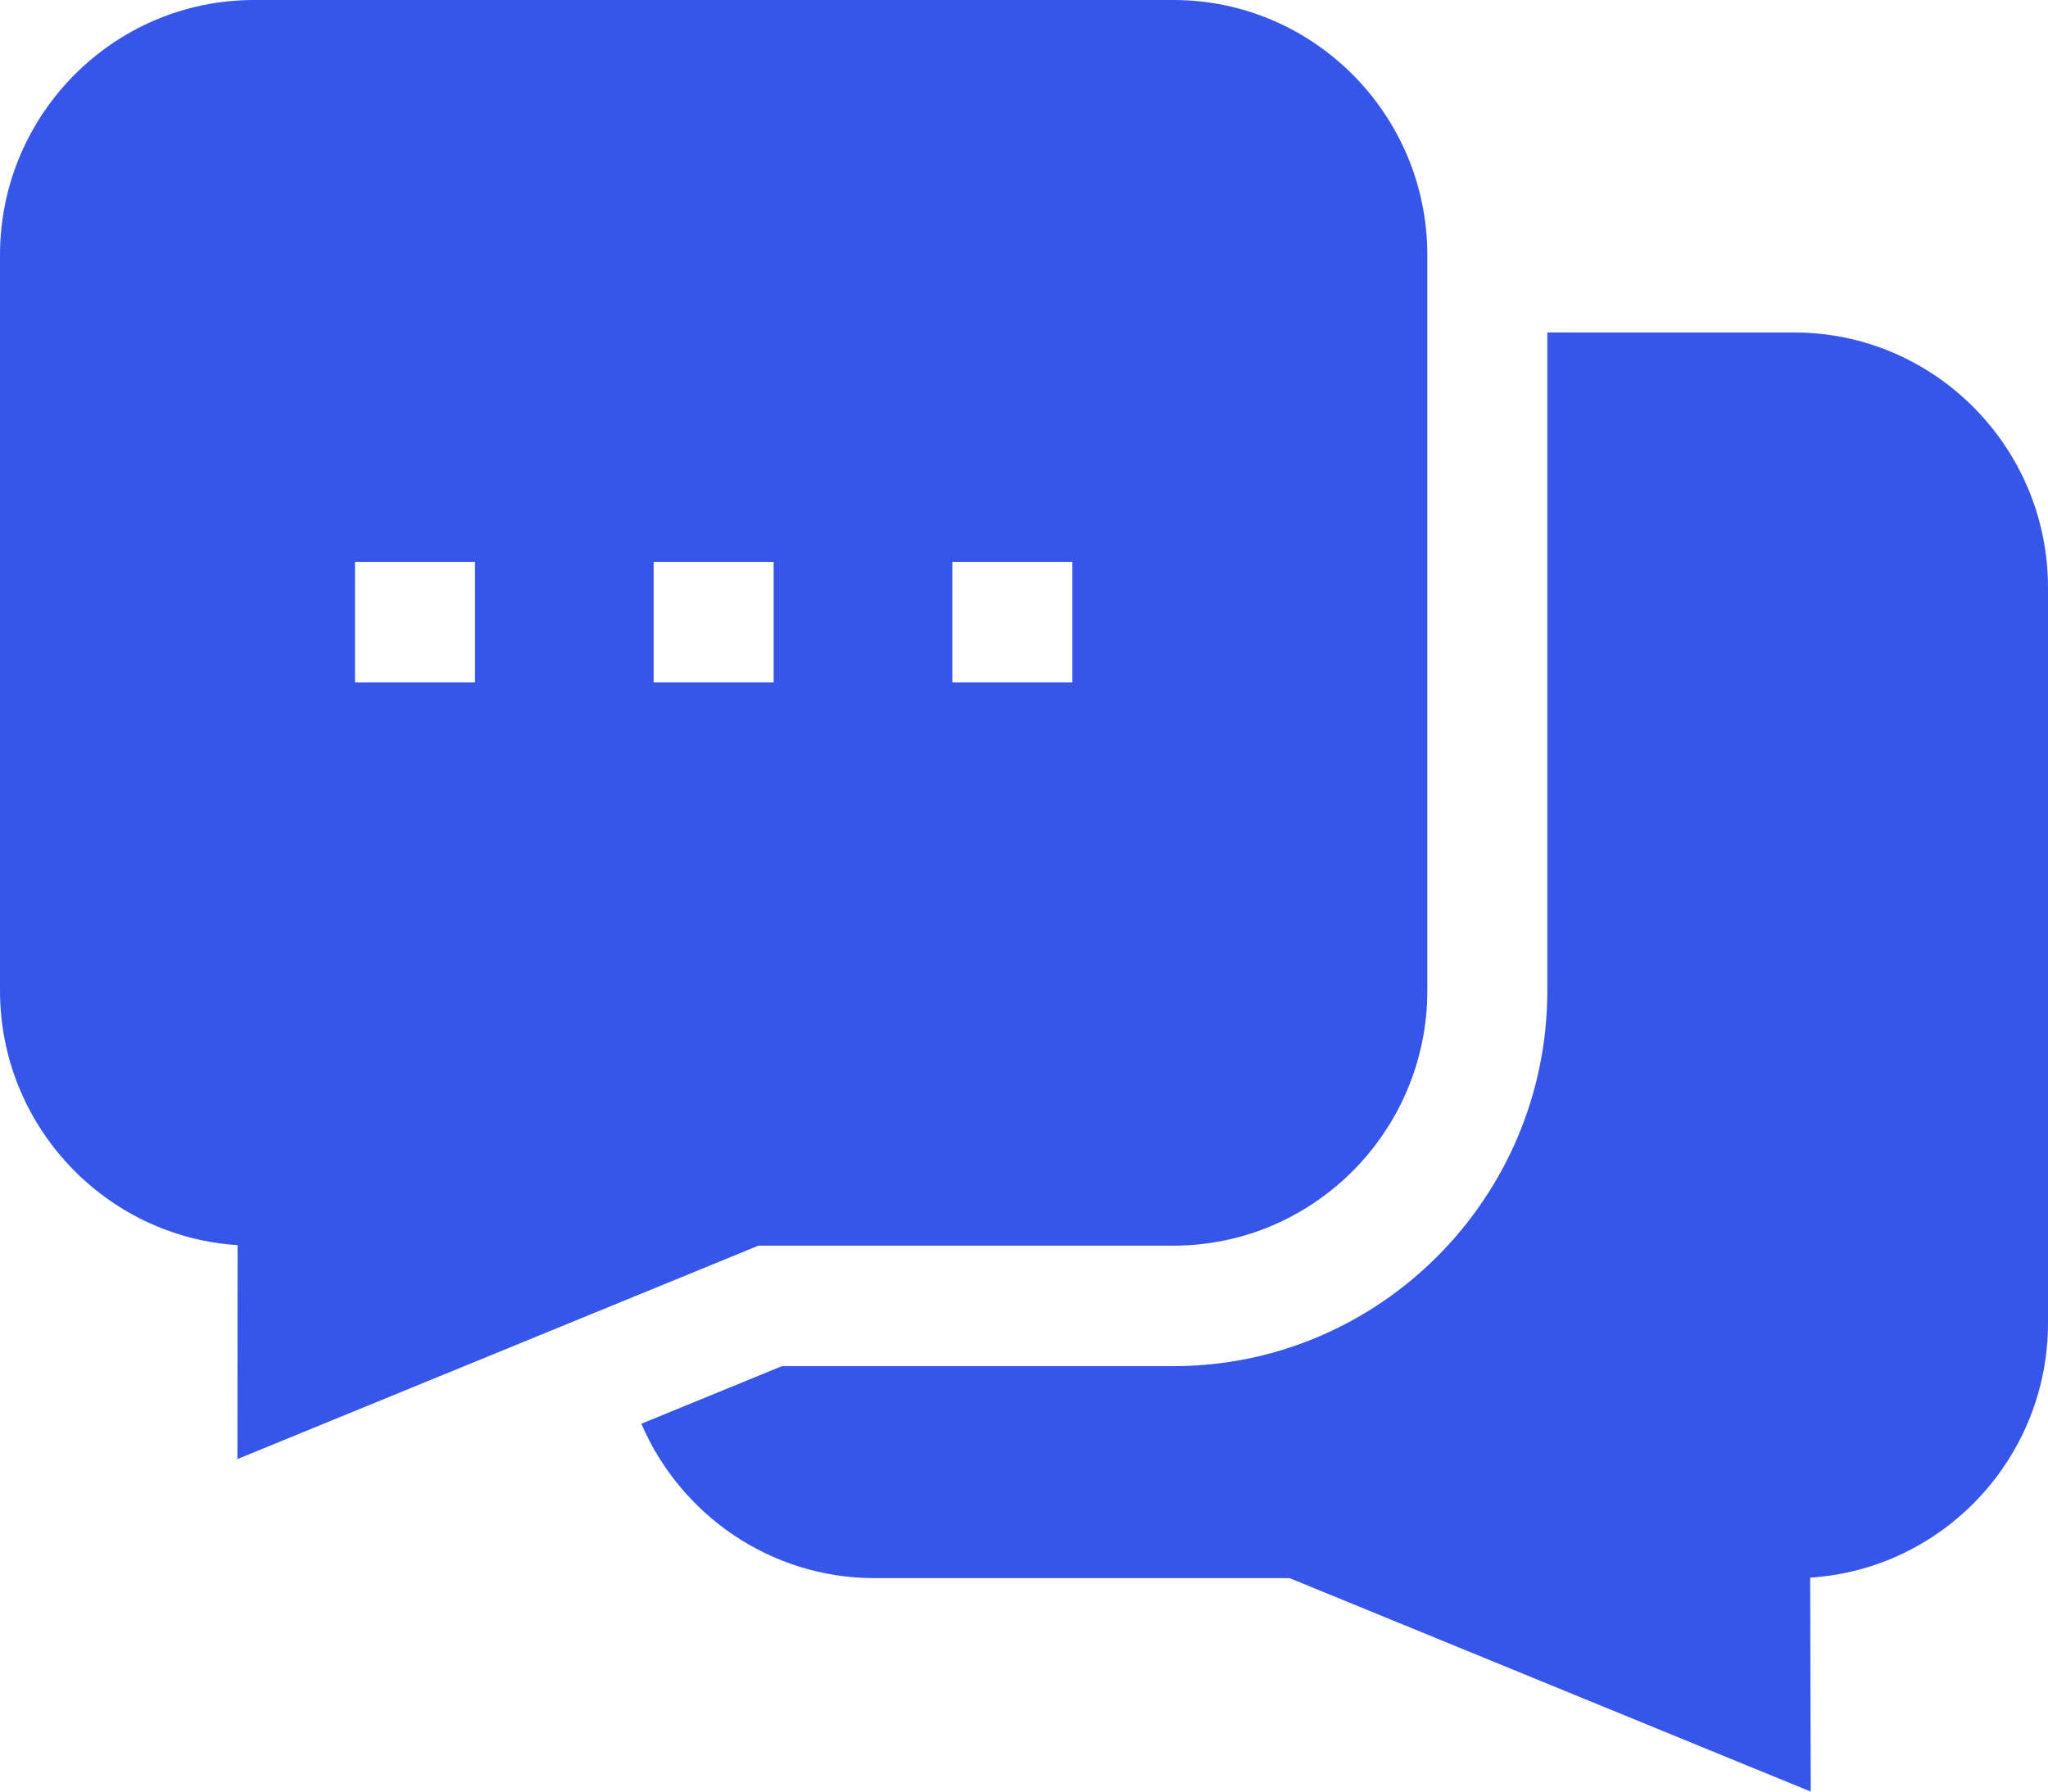 <svg width="32" height="28" viewBox="0 0 32 28" fill="none" xmlns="http://www.w3.org/2000/svg"><path d="M28.032 5.196H24.177V15.482C24.177 18.718 21.556 21.351 18.334 21.351H12.218L10.021 22.251C10.63 23.669 12.035 24.664 13.667 24.664H20.15L28.293 28L28.284 24.656C30.355 24.525 32 22.791 32 20.678V9.182C32 6.984 30.22 5.196 28.032 5.196Z" fill="#3656E9"/><path d="M11.85 19.468H18.334C20.522 19.468 22.302 17.68 22.302 15.482V3.986C22.302 1.788 20.522 0 18.334 0H3.968C1.78 0 0 1.788 0 3.986V15.482C0 17.593 1.643 19.327 3.713 19.46L3.71 22.803L11.85 19.468ZM14.88 10.666V8.782L16.755 8.782L16.755 10.666L14.88 10.666ZM7.422 10.666H5.547V8.782H7.422V10.666ZM10.213 8.782H12.088V10.666H10.213V8.782Z" fill="#3656E9"/></svg>